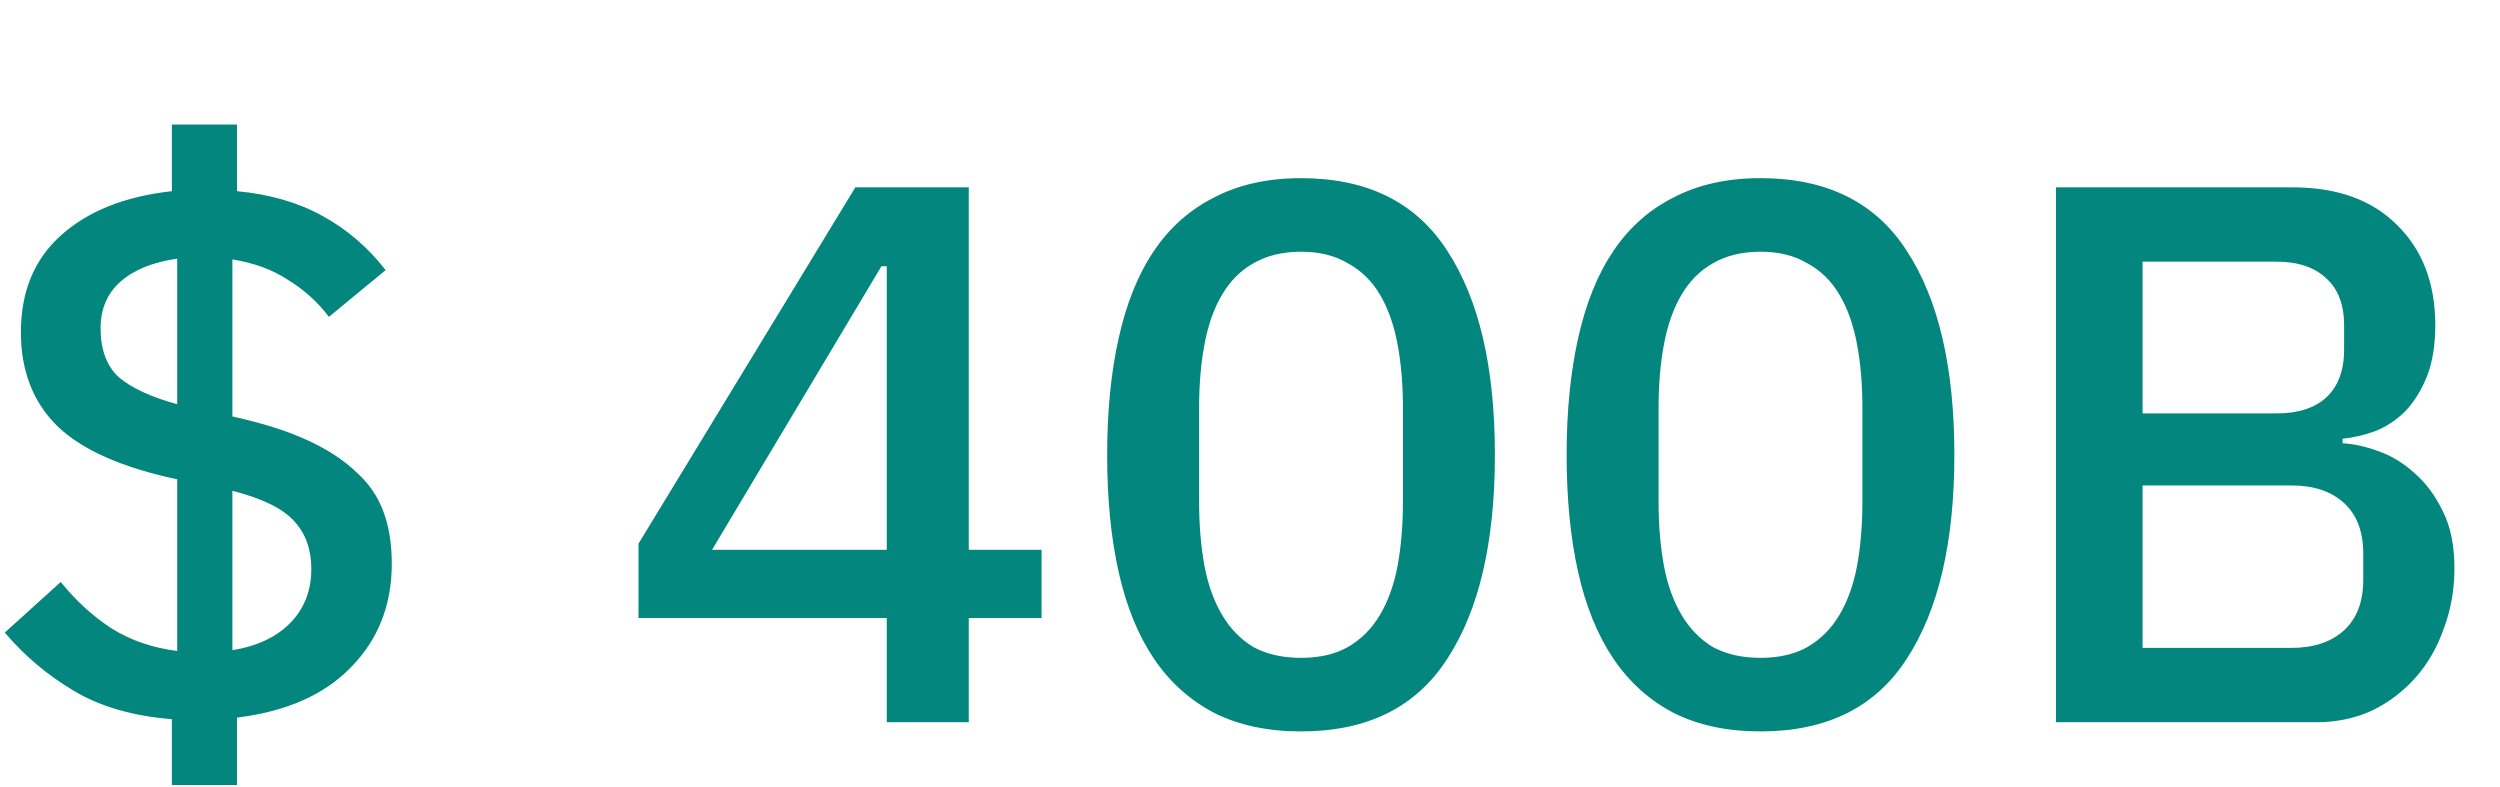<svg width="270" height="85" viewBox="0 0 270 85" fill="none" xmlns="http://www.w3.org/2000/svg">
<path d="M18.56 84.786V77.669C14.367 77.338 10.836 76.317 7.967 74.607C5.098 72.897 2.615 70.8 0.519 68.317L6.56 62.855C8.27 64.952 10.118 66.635 12.105 67.903C14.146 69.172 16.491 69.972 19.139 70.303V51.766C13.181 50.497 8.877 48.593 6.229 46.055C3.581 43.462 2.256 40.069 2.256 35.876C2.256 31.462 3.719 27.959 6.643 25.366C9.567 22.772 13.539 21.2 18.56 20.648V13.448H25.594V20.648C29.125 20.979 32.188 21.862 34.781 23.297C37.429 24.731 39.718 26.69 41.65 29.172L35.525 34.221C34.312 32.621 32.85 31.297 31.139 30.248C29.484 29.145 27.47 28.4 25.098 28.014V44.979C28.353 45.697 31.056 46.552 33.208 47.545C35.36 48.538 37.098 49.669 38.422 50.938C39.801 52.152 40.794 53.586 41.401 55.241C42.008 56.841 42.312 58.717 42.312 60.869C42.312 65.338 40.85 69.062 37.925 72.041C35.056 75.021 30.946 76.841 25.594 77.503V84.786H18.56ZM33.622 61.448C33.622 59.352 33.015 57.641 31.801 56.317C30.587 54.938 28.353 53.834 25.098 53.007V70.221C27.801 69.779 29.898 68.786 31.387 67.241C32.877 65.697 33.622 63.766 33.622 61.448ZM10.863 35.462C10.863 37.779 11.525 39.545 12.85 40.759C14.229 41.917 16.325 42.883 19.139 43.655V27.931C16.491 28.317 14.45 29.145 13.015 30.414C11.581 31.683 10.863 33.365 10.863 35.462ZM95.77 78V66.745H68.957V58.717L92.377 20.235H104.626V59.379H112.488V66.745H104.626V78H95.77ZM76.901 59.379H95.77V28.759H95.191L76.901 59.379ZM140.511 78.993C136.924 78.993 133.807 78.331 131.159 77.007C128.511 75.628 126.331 73.669 124.621 71.131C122.911 68.593 121.642 65.476 120.814 61.779C119.986 58.083 119.573 53.862 119.573 49.117C119.573 44.428 119.986 40.234 120.814 36.538C121.642 32.786 122.911 29.641 124.621 27.103C126.331 24.566 128.511 22.634 131.159 21.31C133.807 19.931 136.924 19.241 140.511 19.241C147.683 19.241 152.952 21.862 156.317 27.103C159.738 32.345 161.448 39.683 161.448 49.117C161.448 58.552 159.738 65.89 156.317 71.131C152.952 76.372 147.683 78.993 140.511 78.993ZM140.511 71.048C142.497 71.048 144.18 70.662 145.559 69.89C146.993 69.062 148.152 67.903 149.035 66.414C149.917 64.924 150.552 63.159 150.938 61.117C151.324 59.021 151.517 56.703 151.517 54.166V44.069C151.517 41.531 151.324 39.241 150.938 37.2C150.552 35.103 149.917 33.31 149.035 31.821C148.152 30.331 146.993 29.2 145.559 28.428C144.18 27.6 142.497 27.186 140.511 27.186C138.524 27.186 136.814 27.6 135.38 28.428C134 29.2 132.869 30.331 131.986 31.821C131.104 33.31 130.469 35.103 130.083 37.2C129.697 39.241 129.504 41.531 129.504 44.069V54.166C129.504 56.703 129.697 59.021 130.083 61.117C130.469 63.159 131.104 64.924 131.986 66.414C132.869 67.903 134 69.062 135.38 69.89C136.814 70.662 138.524 71.048 140.511 71.048ZM190.133 78.993C186.547 78.993 183.43 78.331 180.782 77.007C178.133 75.628 175.954 73.669 174.244 71.131C172.533 68.593 171.264 65.476 170.437 61.779C169.609 58.083 169.195 53.862 169.195 49.117C169.195 44.428 169.609 40.234 170.437 36.538C171.264 32.786 172.533 29.641 174.244 27.103C175.954 24.566 178.133 22.634 180.782 21.31C183.43 19.931 186.547 19.241 190.133 19.241C197.306 19.241 202.575 21.862 205.94 27.103C209.361 32.345 211.071 39.683 211.071 49.117C211.071 58.552 209.361 65.89 205.94 71.131C202.575 76.372 197.306 78.993 190.133 78.993ZM190.133 71.048C192.12 71.048 193.802 70.662 195.182 69.89C196.616 69.062 197.775 67.903 198.658 66.414C199.54 64.924 200.175 63.159 200.561 61.117C200.947 59.021 201.14 56.703 201.14 54.166V44.069C201.14 41.531 200.947 39.241 200.561 37.2C200.175 35.103 199.54 33.31 198.658 31.821C197.775 30.331 196.616 29.2 195.182 28.428C193.802 27.6 192.12 27.186 190.133 27.186C188.147 27.186 186.437 27.6 185.002 28.428C183.623 29.2 182.492 30.331 181.609 31.821C180.726 33.31 180.092 35.103 179.706 37.2C179.32 39.241 179.126 41.531 179.126 44.069V54.166C179.126 56.703 179.32 59.021 179.706 61.117C180.092 63.159 180.726 64.924 181.609 66.414C182.492 67.903 183.623 69.062 185.002 69.89C186.437 70.662 188.147 71.048 190.133 71.048ZM222.046 20.235H247.618C252.418 20.235 256.17 21.586 258.873 24.29C261.632 26.993 263.011 30.607 263.011 35.131C263.011 37.283 262.708 39.131 262.101 40.676C261.494 42.166 260.722 43.407 259.784 44.4C258.846 45.338 257.77 46.055 256.556 46.552C255.342 46.993 254.156 47.269 252.998 47.379V47.876C254.156 47.931 255.425 48.207 256.805 48.703C258.239 49.2 259.563 50 260.777 51.103C261.991 52.152 263.011 53.531 263.839 55.241C264.667 56.897 265.08 58.938 265.08 61.365C265.08 63.683 264.694 65.862 263.922 67.903C263.205 69.945 262.184 71.71 260.86 73.2C259.536 74.69 257.963 75.876 256.142 76.759C254.322 77.586 252.336 78 250.184 78H222.046V20.235ZM231.398 69.972H247.453C249.88 69.972 251.784 69.338 253.163 68.069C254.542 66.8 255.232 64.979 255.232 62.607V59.793C255.232 57.421 254.542 55.6 253.163 54.331C251.784 53.062 249.88 52.428 247.453 52.428H231.398V69.972ZM231.398 44.648H245.88C248.198 44.648 249.991 44.069 251.26 42.91C252.529 41.697 253.163 39.986 253.163 37.779V35.131C253.163 32.924 252.529 31.241 251.26 30.083C249.991 28.869 248.198 28.262 245.88 28.262H231.398V44.648Z" fill="#02867D"/>
</svg>
